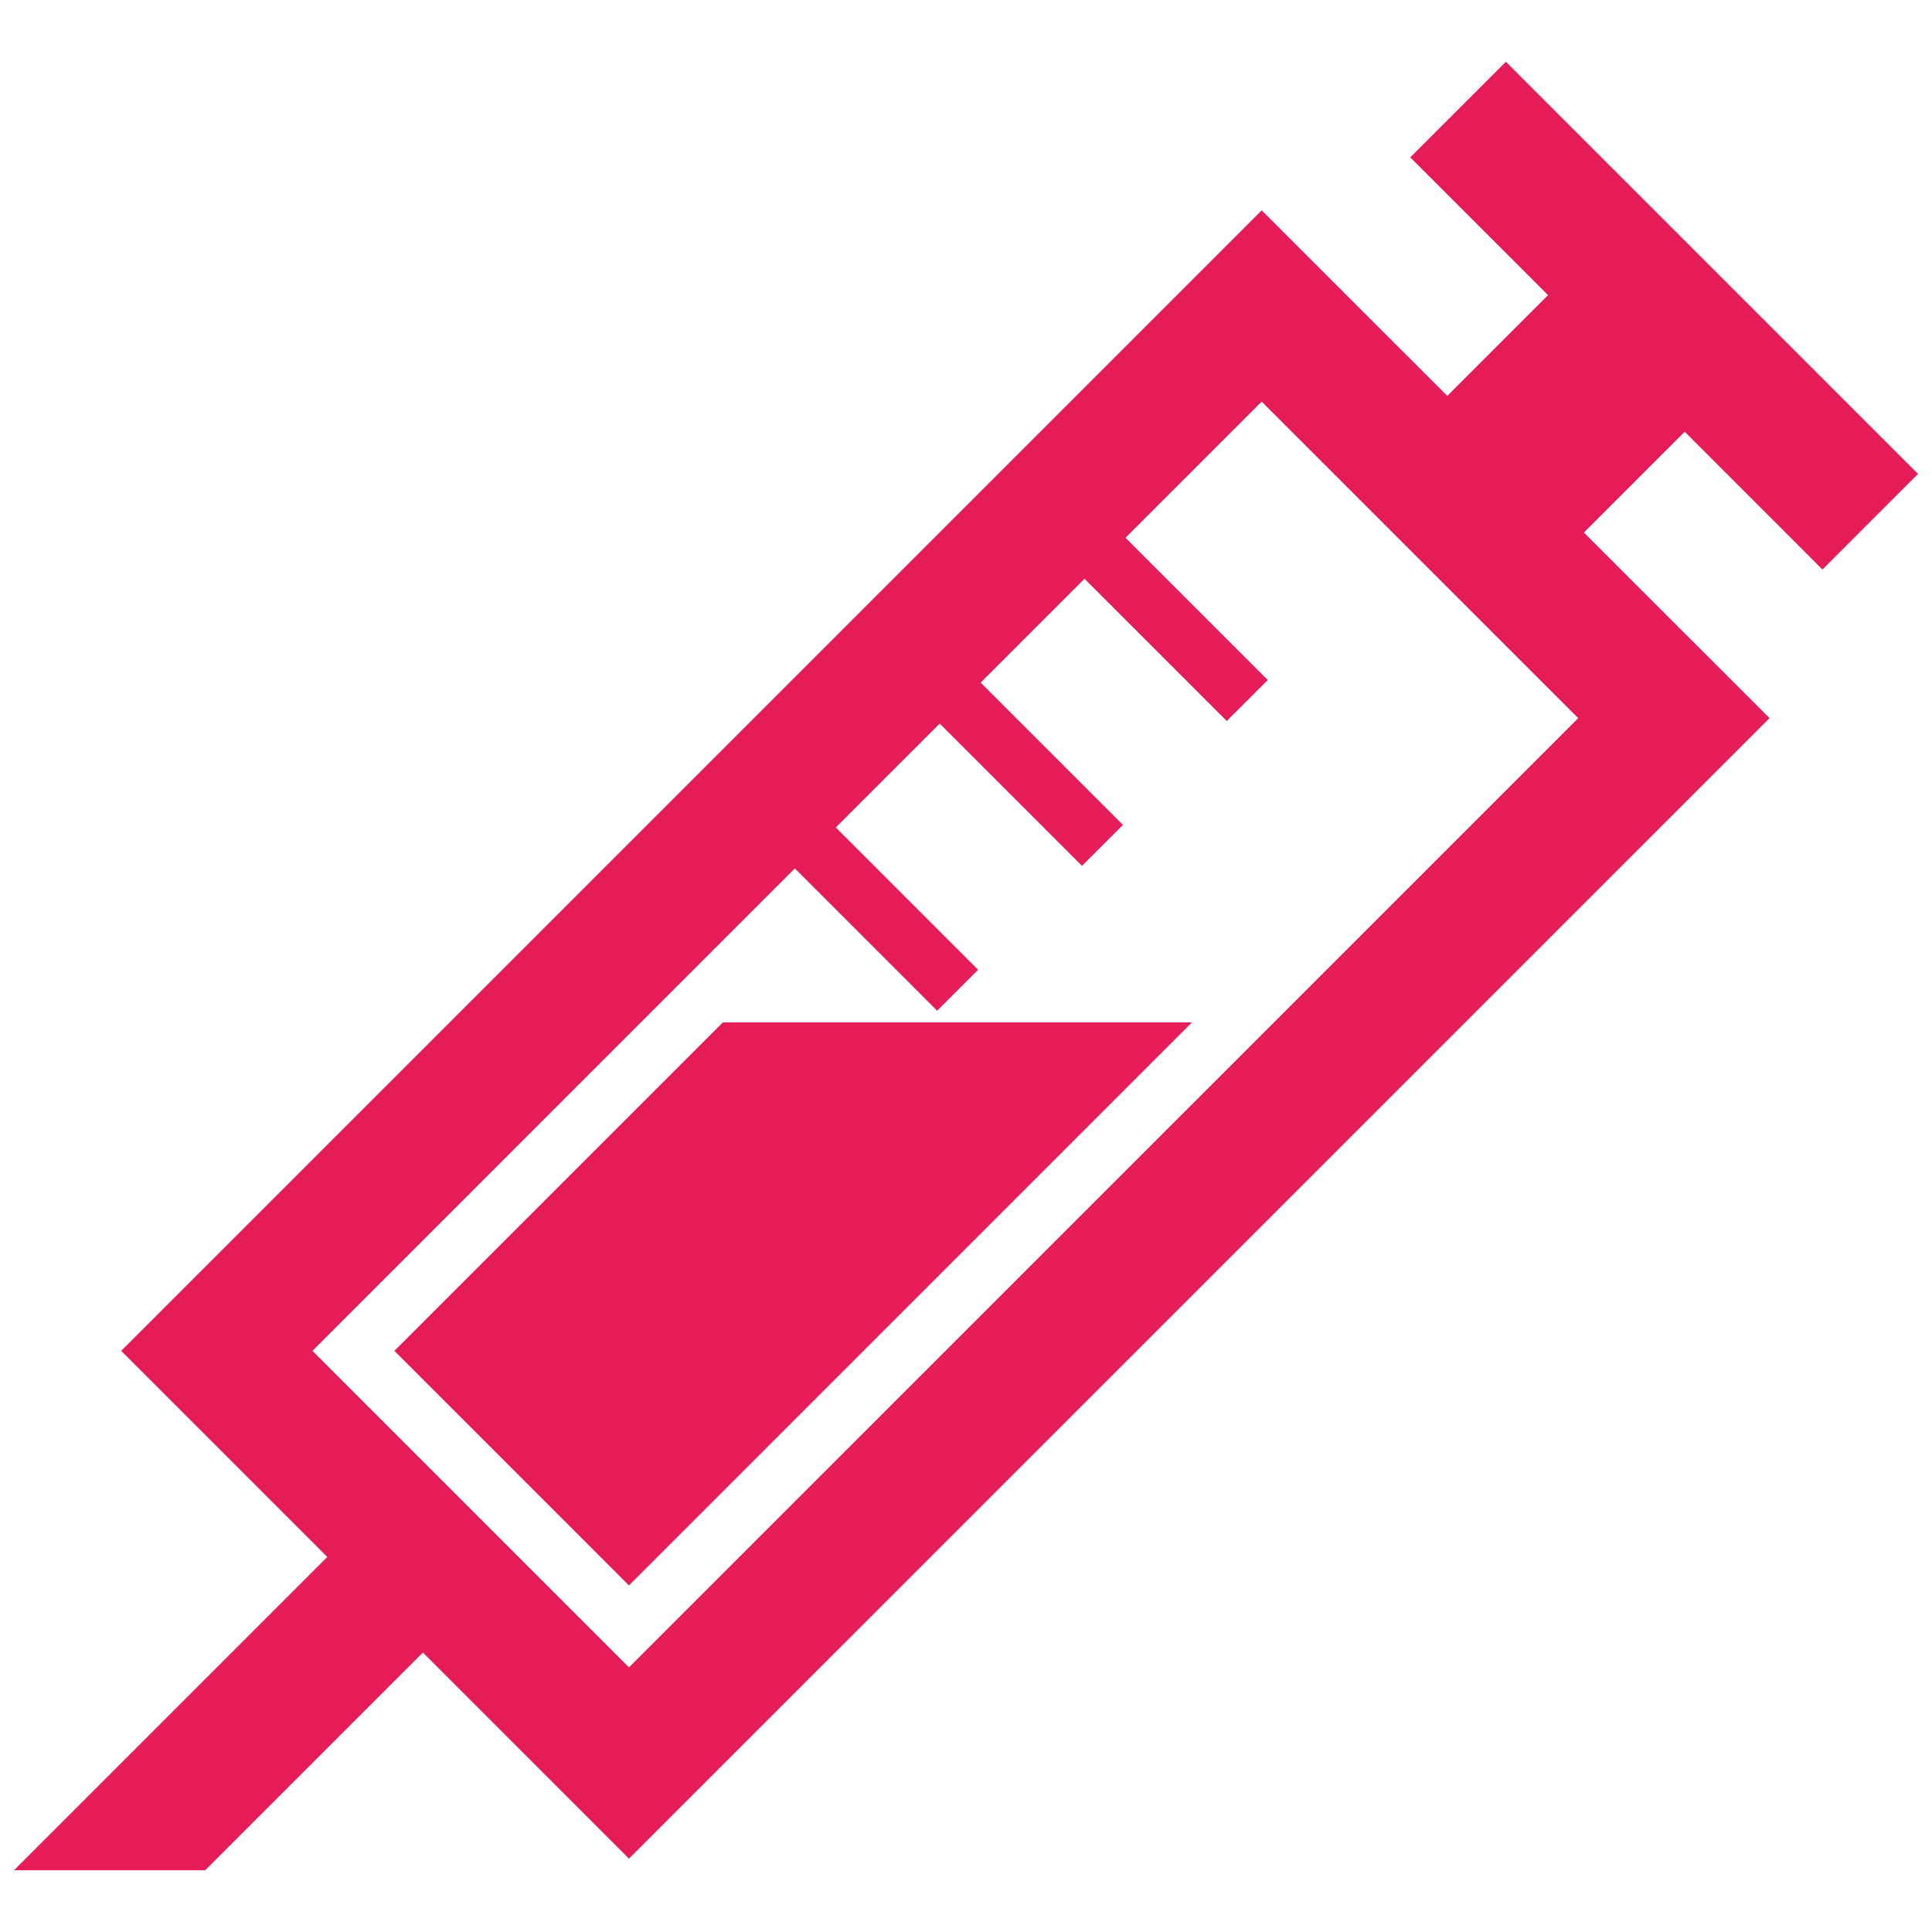 <?xml version="1.0" encoding="utf-8"?>
<!-- Generator: Adobe Illustrator 15.0.0, SVG Export Plug-In . SVG Version: 6.00 Build 0)  -->
<!DOCTYPE svg PUBLIC "-//W3C//DTD SVG 1.1//EN" "http://www.w3.org/Graphics/SVG/1.1/DTD/svg11.dtd">
<svg version="1.1" id="レイヤー_1" xmlns="http://www.w3.org/2000/svg" xmlns:xlink="http://www.w3.org/1999/xlink" x="0px"
	 y="0px" width="100px" height="100px" viewBox="0 0 100 100" enable-background="new 0 0 100 100" xml:space="preserve">
<rect fill="none" width="100" height="100"/>
<g>
	<g>
		
			<rect x="45.182" y="37.343" transform="matrix(0.707 0.707 -0.707 0.707 42.737 -25.494)" fill="#E51C58" width="13.924" height="3"/>
		
			<rect x="52.681" y="29.844" transform="matrix(0.707 0.707 -0.707 0.707 39.627 -32.992)" fill="#E51C58" width="13.925" height="3"/>
		
			<rect x="37.683" y="44.842" transform="matrix(0.707 0.707 -0.707 0.707 45.842 -17.996)" fill="#E51C58" width="13.925" height="3"/>
	</g>
	<polygon fill="#E51C58" points="37.414,52.92 20.414,69.92 32.554,82.061 61.694,52.92 	"/>
	<path fill="#E51C58" d="M94.329,29.479l4.949-4.95L77.944,3.196l-4.949,4.95l7.131,7.13l-5.215,5.216l-9.607-9.605L6.271,69.92
		l10.667,10.668L0.721,96.805h9.897l11.269-11.27l10.667,10.668L91.589,37.17l-9.607-9.606l5.217-5.217L94.329,29.479z
		 M32.554,86.303L16.171,69.92l49.132-49.133L81.688,37.17L32.554,86.303z"/>
</g>
</svg>
